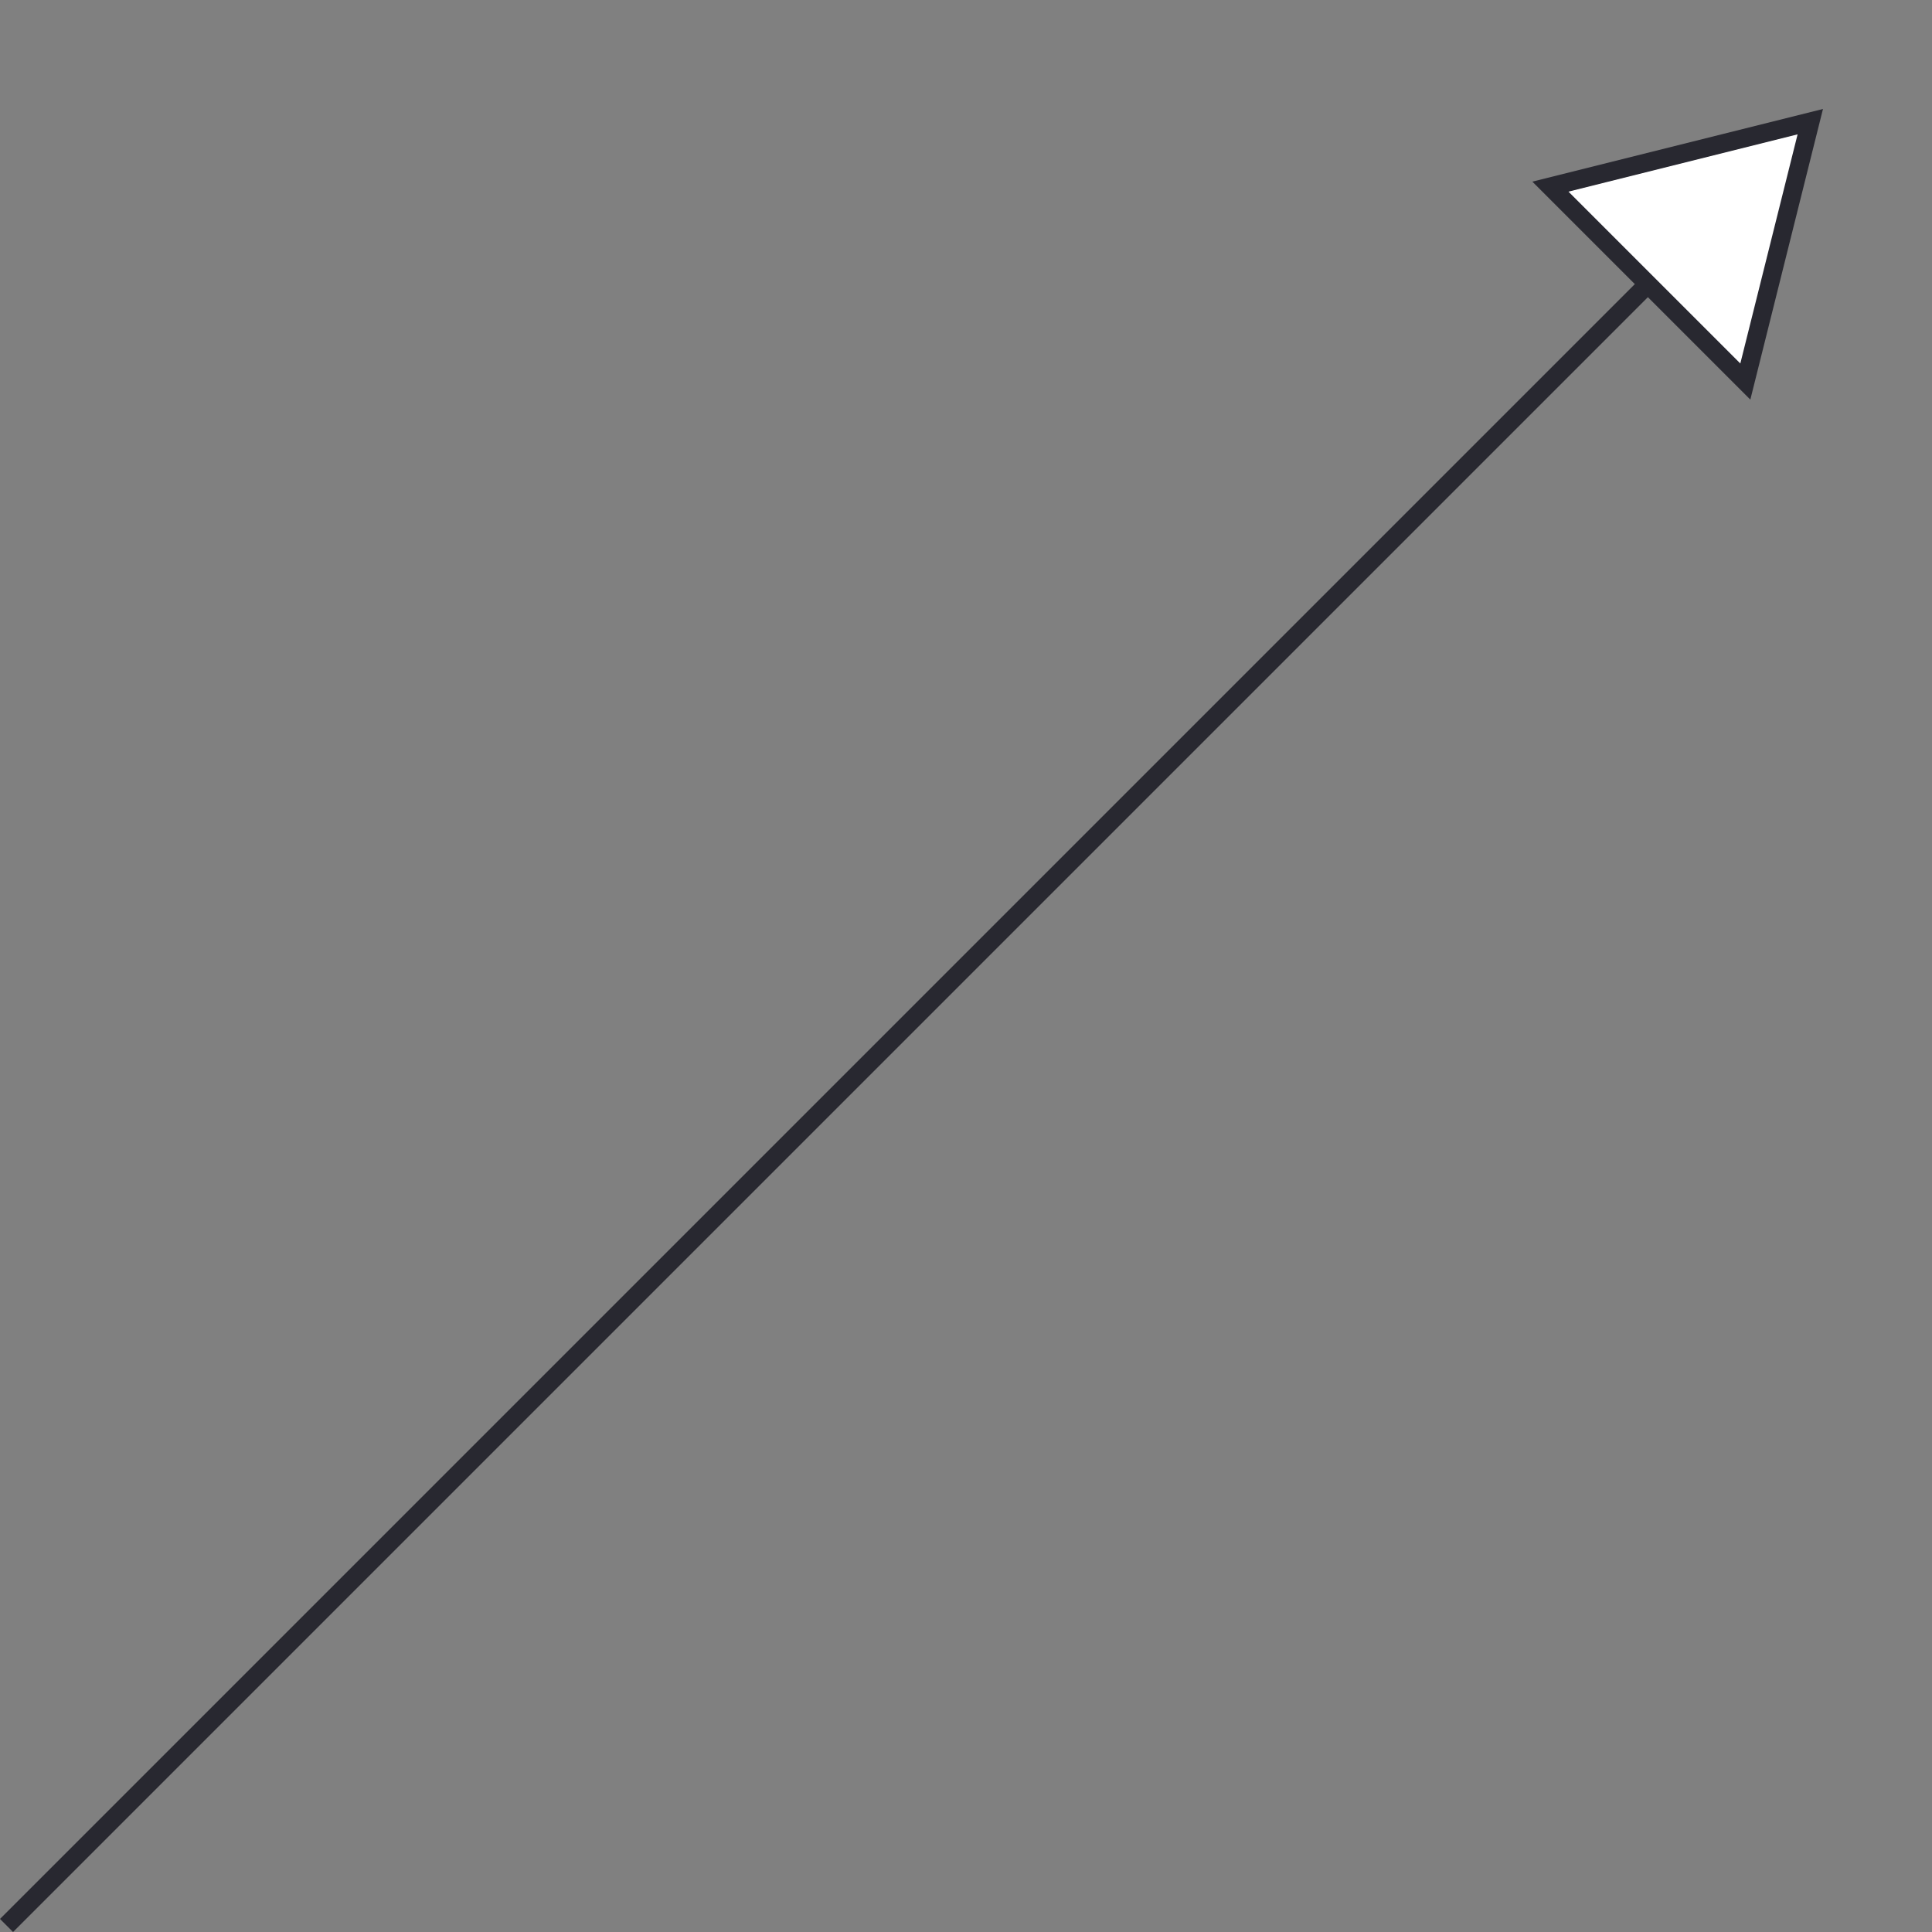 <svg xmlns="http://www.w3.org/2000/svg" width="73.244" height="73.244" viewBox="0 0 73.244 73.244">
  <rect x="0" y="0" width="73.244" height="73.244" fill="#808080" stroke="none"/>
  <defs>
    <style>
      .cls-1 {
        fill: none;
        stroke: #282830;
        stroke-width: 0.7px;
      }

      .cls-2 {
        fill: #fff;
      }

      .cls-3, .cls-4 {
        stroke: none;
      }

      .cls-4 {
        fill: #282830;
      }
    </style>
  </defs>
  <g id="Group_800" data-name="Group 800" transform="translate(-3.885 68.864) rotate(-45)">
    <line id="Line_112" data-name="Line 112" class="cls-1" x2="89.598" transform="translate(0 5.844)"/>
    <g id="Polygon_1" data-name="Polygon 1" class="cls-2" transform="translate(97.389 0) rotate(90)">
      <path class="cls-3" d="M 11.069 9.389 L 0.618 9.389 L 5.843 0.68 L 11.069 9.389 Z"/>
      <path class="cls-4" d="M 5.843 1.361 L 1.236 9.039 L 10.45 9.039 L 5.843 1.361 M 5.843 3.814697265625e-06 L 11.687 9.739 L 2.86102294921875e-06 9.739 L 5.843 3.814697265625e-06 Z"/>
    </g>
  </g>
</svg>
